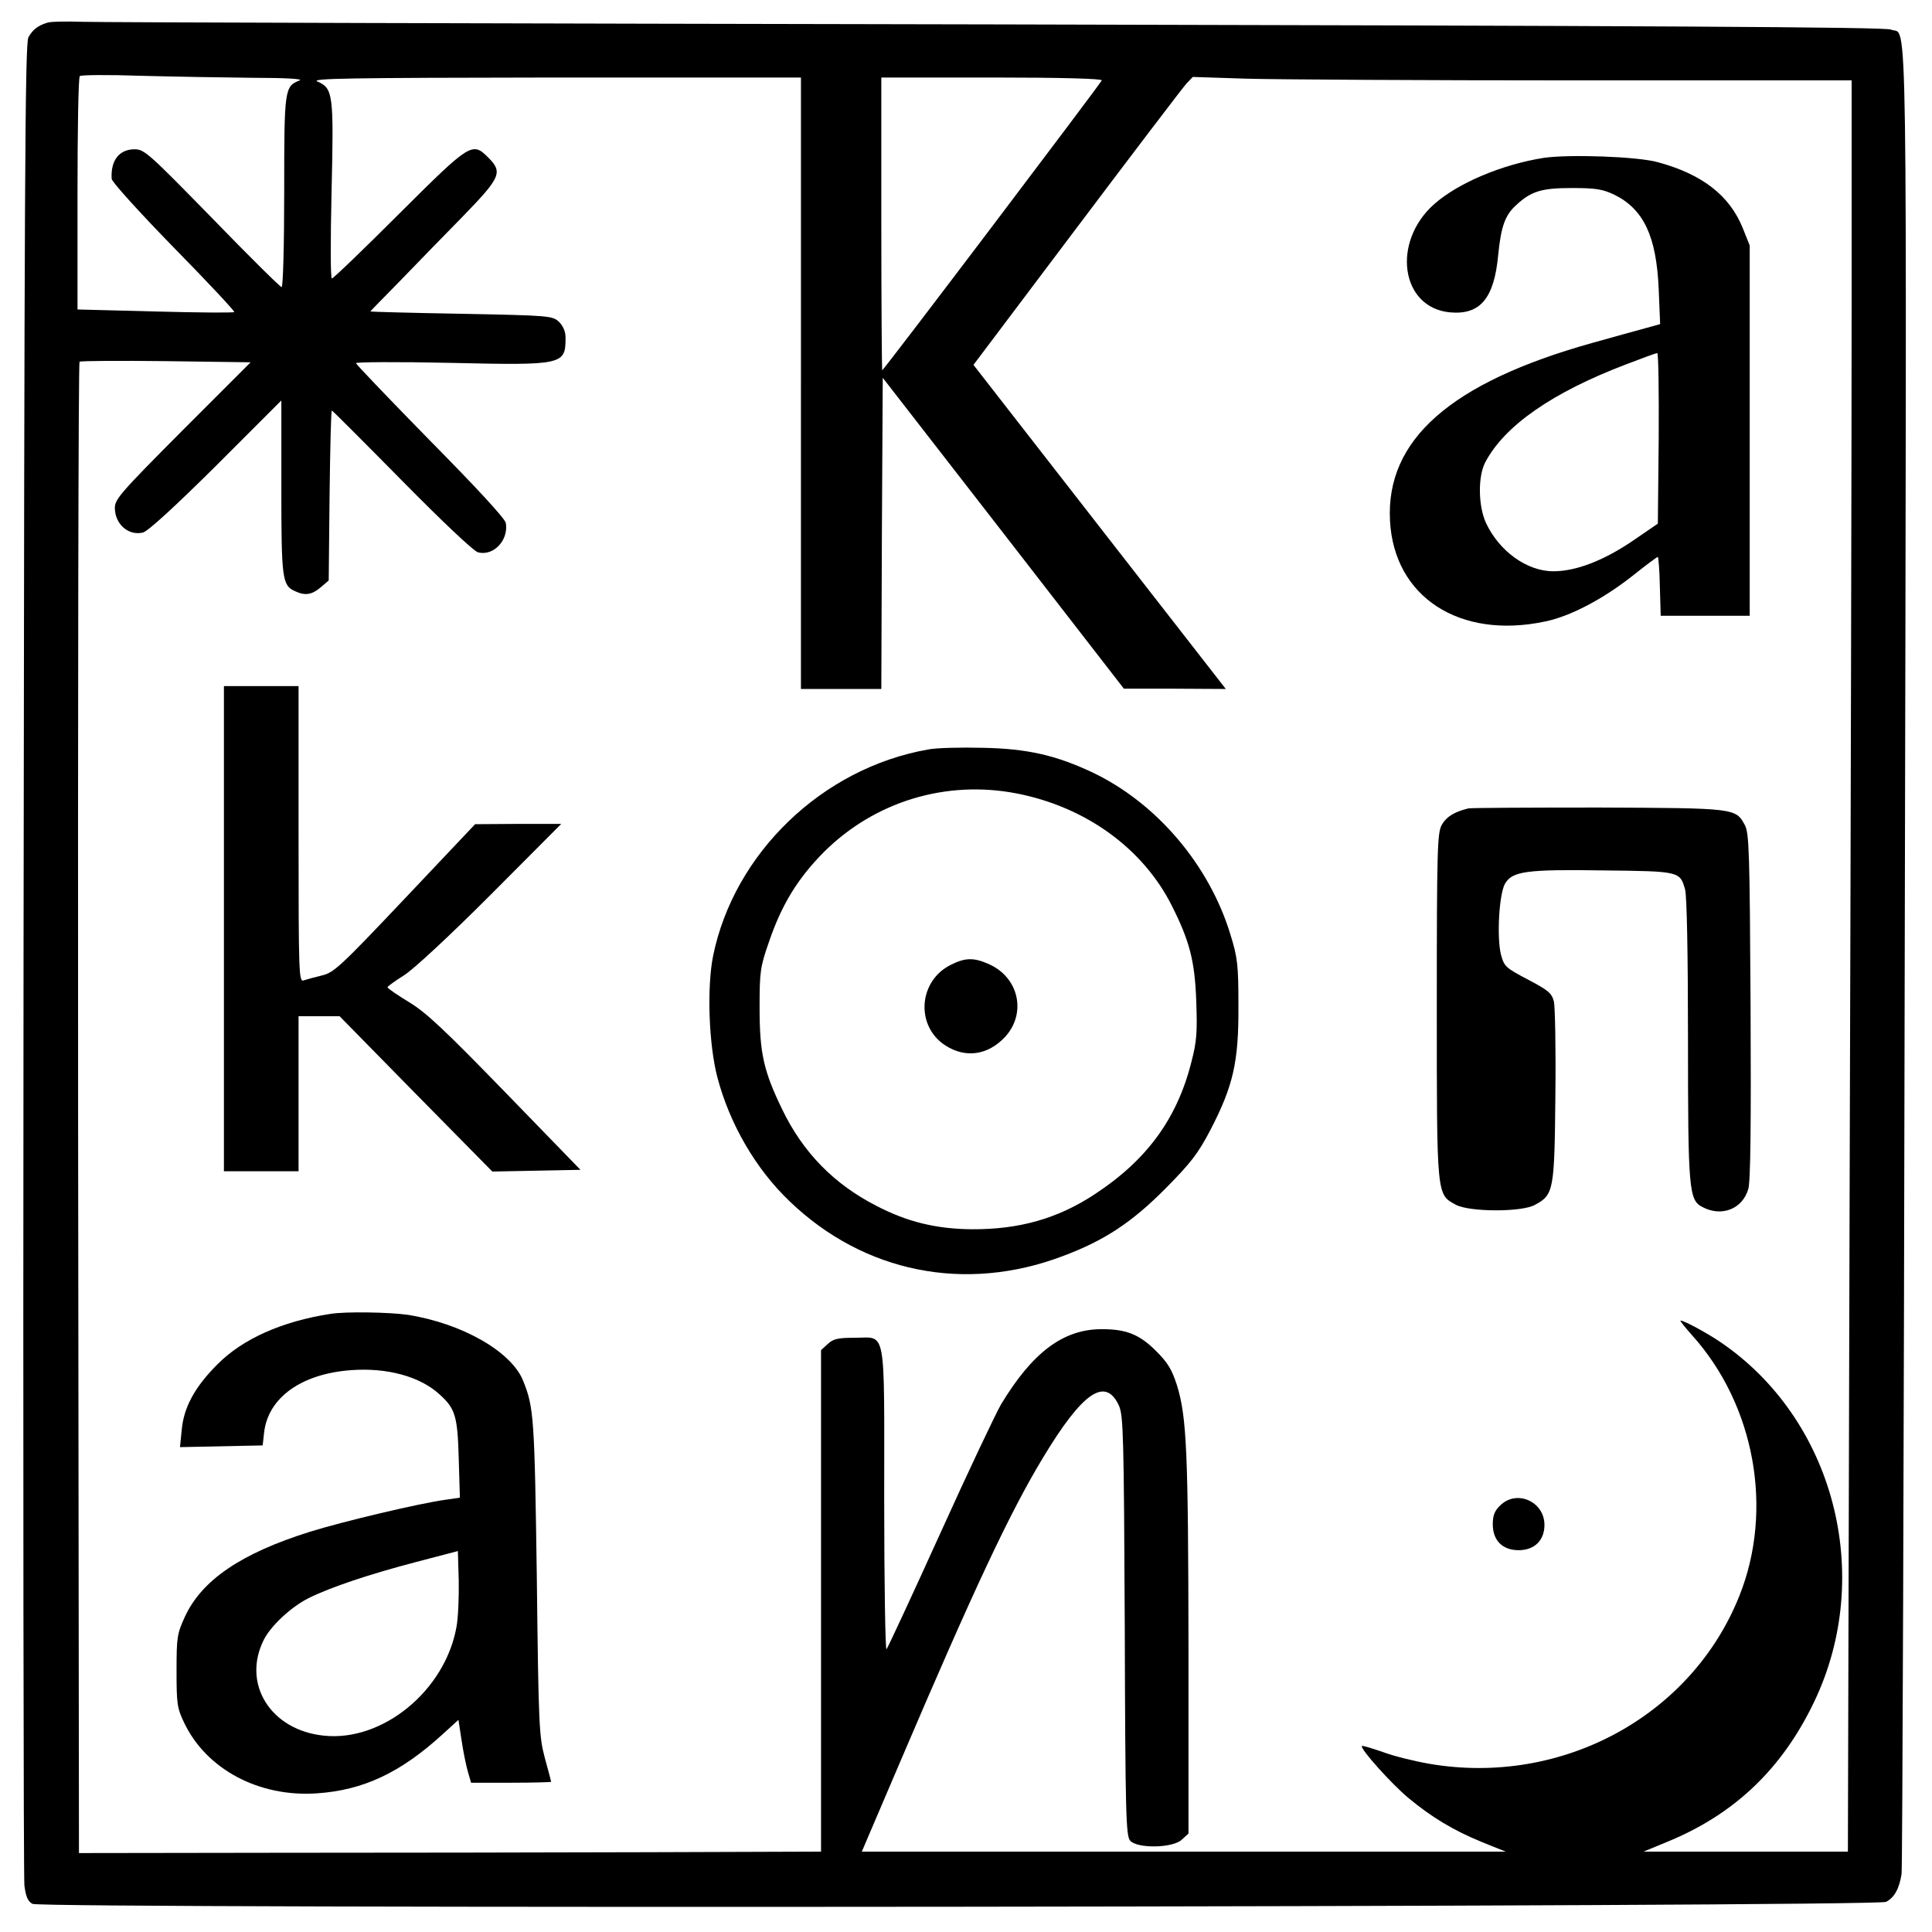 <?xml version="1.0" standalone="no"?>
<!DOCTYPE svg PUBLIC "-//W3C//DTD SVG 20010904//EN"
 "http://www.w3.org/TR/2001/REC-SVG-20010904/DTD/svg10.dtd">
<svg version="1.0" xmlns="http://www.w3.org/2000/svg"
 width="673pt" height="673pt" viewBox="0 0 673 673"
 preserveAspectRatio="xMidYMid meet">
<g transform="translate(0,673) scale(0.1,-0.1)"
fill="#000000" stroke="none">
<path d="M165 6651 c-33 -10 -51 -24 -66 -51 -12 -21 -14 -506 -17 -3205 -2
-1749 0 -3204 3 -3233 5 -39 12 -55 28 -64 34 -18 6421 -11 6457 7 29 15 46
46 54 97 3 18 8 1456 11 3194 7 3456 11 3204 -48 3231 -19 9 -840 13 -3109 18
-1696 3 -3130 7 -3188 9 -58 2 -114 1 -125 -3z m715 -192 c115 0 177 -4 164
-9 -53 -21 -54 -29 -54 -387 0 -187 -4 -333 -9 -333 -5 0 -114 108 -242 240
-220 225 -236 240 -270 240 -54 0 -84 -39 -80 -103 0 -10 98 -118 216 -239
119 -121 214 -223 211 -225 -3 -3 -127 -2 -276 2 l-270 7 0 403 c0 221 3 405
8 410 4 4 99 5 212 1 113 -3 288 -6 390 -7z m1910 -1064 l0 -1065 140 0 140 0
2 542 3 542 420 -541 420 -542 177 0 178 -1 -440 565 -439 564 360 478 c198
263 370 489 382 502 l22 23 185 -6 c102 -3 618 -6 1148 -6 l962 0 0 -797 c0
-439 -3 -1827 -7 -3085 l-6 -2288 -356 0 -356 0 80 33 c236 96 403 255 515
490 211 442 68 986 -330 1254 -46 31 -124 73 -136 73 -3 0 15 -23 40 -51 219
-243 285 -608 165 -908 -167 -419 -619 -664 -1080 -585 -52 9 -125 27 -162 41
-38 13 -70 23 -73 21 -8 -8 103 -132 162 -181 82 -68 157 -113 257 -154 l82
-33 -1121 0 -1122 0 138 323 c252 590 377 857 493 1049 138 229 218 284 265
181 15 -35 17 -105 20 -768 2 -656 4 -731 19 -747 25 -28 149 -26 180 4 l23
21 0 646 c-1 684 -6 804 -40 915 -18 56 -32 79 -73 120 -58 58 -104 76 -189
76 -134 0 -241 -80 -351 -262 -18 -31 -114 -233 -212 -450 -98 -216 -182 -397
-187 -403 -4 -5 -8 229 -8 520 0 614 9 565 -103 565 -59 0 -75 -4 -94 -22
l-23 -21 0 -874 0 -873 -607 -2 c-335 -1 -916 -2 -1293 -2 l-685 -1 -3 2594
c-1 1427 1 2598 5 2601 5 3 140 4 302 2 l294 -4 -237 -237 c-218 -219 -236
-240 -236 -271 1 -57 48 -97 98 -85 17 4 113 92 255 233 l227 227 0 -302 c0
-320 3 -342 47 -362 36 -17 59 -13 90 13 l28 24 3 296 c2 163 5 296 8 296 2 0
112 -110 244 -244 139 -141 251 -247 265 -250 54 -14 107 42 97 102 -2 15
-104 125 -263 286 -142 145 -259 267 -259 271 0 4 148 5 329 1 394 -9 401 -7
401 88 0 21 -8 40 -23 55 -23 21 -32 22 -340 28 -175 3 -317 7 -317 8 0 1 46
48 103 106 56 58 155 160 220 226 131 135 139 153 88 204 -56 56 -62 52 -311
-196 -124 -124 -229 -225 -234 -225 -5 0 -5 136 -1 306 8 338 5 356 -49 380
-26 11 101 13 827 14 l857 0 0 -1065z m1048 1055 c-4 -11 -760 -1010 -765
-1010 -1 0 -3 230 -3 510 l0 510 386 0 c243 0 384 -4 382 -10z"/>
<path d="M5377 6180 c-145 -23 -297 -87 -381 -161 -149 -132 -117 -360 54
-377 106 -10 155 48 169 201 10 99 24 138 63 173 52 48 88 59 193 59 85 0 107
-4 148 -23 103 -51 147 -145 155 -329 l5 -122 -54 -15 c-30 -8 -112 -31 -184
-51 -492 -138 -718 -337 -703 -619 14 -266 243 -414 540 -351 88 18 202 78
306 160 45 36 84 65 87 65 2 0 6 -46 7 -102 l3 -103 155 0 155 0 0 645 0 645
-24 60 c-46 114 -141 188 -296 230 -71 20 -311 28 -398 15z m401 -977 l-3
-297 -92 -63 c-100 -67 -194 -103 -272 -103 -92 0 -189 70 -235 169 -27 60
-28 162 -2 211 67 127 233 243 491 341 55 21 103 39 108 39 4 0 6 -134 5 -297z"/>
<path d="M780 3495 l0 -845 130 0 130 0 0 270 0 270 72 0 71 0 266 -271 266
-270 153 3 154 3 -261 269 c-211 217 -275 278 -336 315 -41 25 -75 48 -75 52
0 3 26 22 58 42 34 22 154 133 302 281 l245 246 -150 0 -150 -1 -244 -258
c-227 -240 -248 -259 -290 -269 -25 -6 -54 -14 -63 -17 -17 -7 -18 22 -18 509
l0 516 -130 0 -130 0 0 -845z"/>
<path d="M3232 4119 c-368 -65 -675 -361 -748 -719 -22 -110 -15 -309 15 -423
43 -163 134 -320 253 -433 258 -247 610 -318 949 -190 145 54 241 117 359 236
89 90 113 121 157 205 79 153 98 236 97 430 0 145 -3 169 -28 250 -74 243
-258 459 -482 565 -126 59 -225 82 -379 85 -77 2 -164 0 -193 -6z m310 -153
c241 -47 440 -192 540 -391 62 -123 80 -193 85 -330 4 -111 2 -142 -17 -215
-50 -198 -156 -342 -338 -461 -128 -84 -262 -122 -427 -121 -124 1 -226 26
-333 82 -148 76 -255 186 -327 335 -65 134 -79 196 -79 355 0 126 2 141 33
230 44 129 100 220 190 311 177 177 427 253 673 205z"/>
<path d="M3310 3368 c-106 -54 -121 -200 -28 -272 67 -50 145 -47 207 10 89
80 67 215 -43 265 -54 24 -83 24 -136 -3z"/>
<path d="M5115 3914 c-49 -12 -77 -29 -93 -58 -15 -28 -17 -85 -17 -631 0
-668 -1 -655 67 -692 47 -25 229 -26 275 0 65 35 68 49 71 378 2 163 -1 311
-5 330 -8 30 -19 39 -91 77 -76 40 -82 45 -93 85 -16 59 -7 219 15 251 26 41
75 48 340 44 268 -3 268 -3 286 -67 6 -22 10 -224 10 -519 0 -529 3 -563 51
-587 67 -35 139 -6 159 63 8 25 10 227 8 637 -3 539 -5 603 -20 631 -32 59
-32 59 -508 61 -239 0 -444 -1 -455 -3z"/>
<path d="M1150 2153 c-168 -26 -305 -87 -393 -176 -79 -79 -117 -150 -124
-228 l-6 -60 144 3 144 3 5 45 c14 121 129 204 301 217 127 10 244 -22 312
-86 53 -48 61 -75 65 -222 l4 -136 -48 -7 c-90 -12 -360 -76 -475 -112 -239
-75 -376 -168 -435 -296 -27 -59 -29 -71 -29 -188 0 -114 2 -130 26 -180 77
-163 261 -261 463 -247 162 11 291 72 437 205 l56 51 11 -72 c6 -40 16 -89 22
-109 l11 -38 139 0 c77 0 140 2 140 3 0 2 -10 39 -22 83 -20 75 -22 108 -28
629 -8 558 -10 592 -48 686 -41 101 -212 199 -402 229 -62 9 -218 12 -270 3z
m440 -1091 c-40 -222 -258 -400 -462 -378 -186 19 -287 182 -208 336 25 48 95
113 155 143 76 38 214 84 375 126 l145 38 3 -104 c1 -58 -2 -130 -8 -161z"/>
<path d="M5225 1485 c-19 -18 -25 -35 -25 -65 0 -56 34 -90 90 -90 55 0 90 34
90 88 0 82 -98 125 -155 67z"/>
</g>
</svg>
